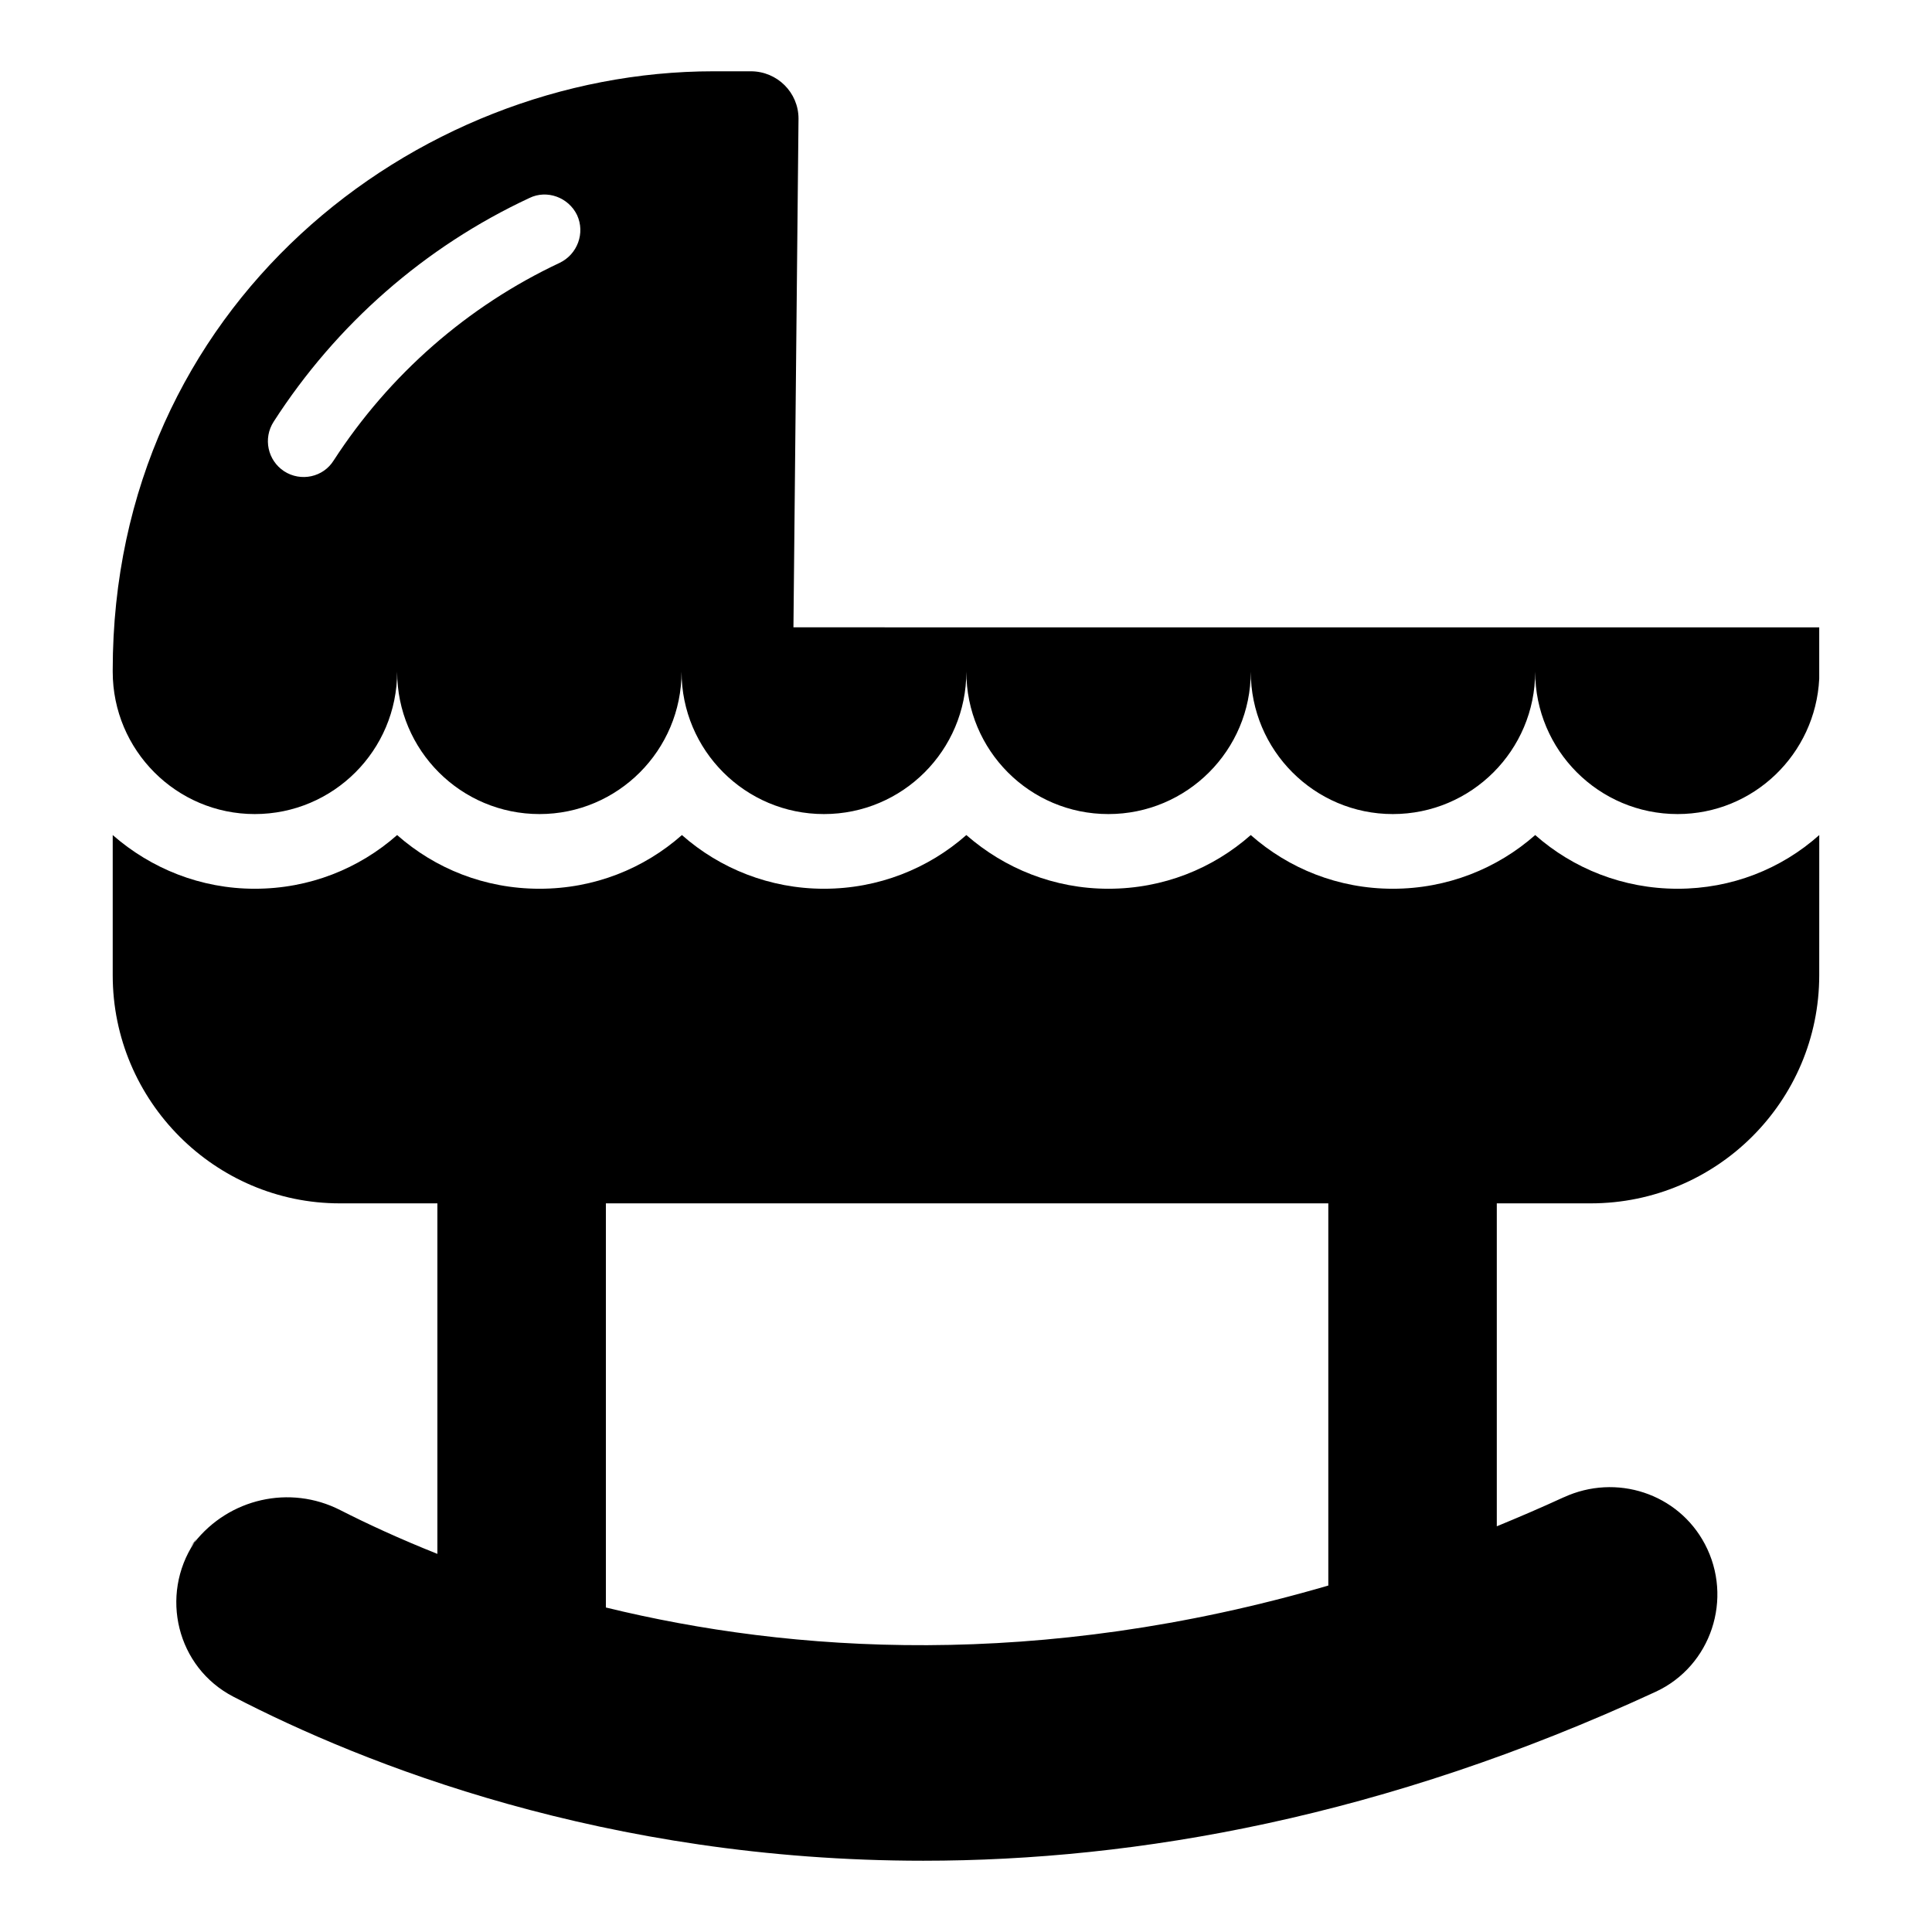 <?xml version="1.0" encoding="UTF-8"?>
<!-- Uploaded to: ICON Repo, www.iconrepo.com, Generator: ICON Repo Mixer Tools -->
<svg fill="#000000" width="800px" height="800px" version="1.1" viewBox="144 144 512 512" xmlns="http://www.w3.org/2000/svg">
 <g>
  <path d="m550.84 365.3c-10.078 8.891-23.312 14.227-37.738 14.227-14.422 0-27.562-5.336-37.637-14.227-10.078 8.891-23.215 14.227-37.738 14.227-14.324 0-27.461-5.336-37.637-14.227-10.078 8.891-23.312 14.227-37.738 14.227-14.324 0-27.562-5.336-37.637-14.227-10.074 8.891-23.215 14.227-37.738 14.227-14.52 0-27.66-5.336-37.738-14.227-10.074 8.891-23.215 14.227-37.734 14.227-14.324 0-27.461-5.336-37.637-14.227v37.145c0 33.391 27.168 60.457 60.16 60.457h331.53c33.391 0 60.555-27.066 60.555-60.457l0.008-37.145c-10.078 8.988-23.215 14.227-37.539 14.227-14.426 0-27.66-5.336-37.738-14.227z"/>
  <path d="m558.41 540.79c-5.973 2.75-11.875 5.277-17.742 7.695v-98.297h-44.652v114c-76.961 22.445-142.61 17.75-191.45 5.816v-119.81h-44.652v105.6c-10.023-3.992-18.672-7.996-25.75-11.605-13.367-6.816-29.496-3.066-38.684 8.625-9.223 13.973-4.644 33.051 10.367 40.828 34.391 17.824 98.527 43.469 182.84 43.469 56.566 0 122.23-11.551 194.07-44.766 14.738-6.816 20.641-24.77 13.062-39.129-7.117-13.492-23.547-18.801-37.402-12.418z"/>
  <path d="m194.54 553.91c0.285-0.402 0.645-0.715 0.945-1.102 0.215-0.324 0.336-0.68 0.562-0.996z"/>
  <path d="m354.27 310.25 1.344-134.81c0-6.914-5.629-12.547-12.645-12.547h-9.879c-79.441 0-159.22 62.168-159.22 158.71v0.395c0 20.844 16.891 37.738 37.637 37.738 20.844 0 37.738-16.895 37.738-37.738 0 20.844 16.895 37.738 37.738 37.738 20.746 0 37.637-16.895 37.637-37.738 0 20.844 16.891 37.738 37.734 37.738s37.738-16.895 37.738-37.738c0 20.844 16.793 37.738 37.637 37.738s37.738-16.895 37.738-37.738c0 20.844 16.891 37.738 37.637 37.738 20.844 0 37.734-16.895 37.734-37.738 0 20.844 16.895 37.738 37.738 37.738 20.152 0 36.551-15.906 37.539-35.859v-1.777-0.594-11.254zm-61.977-96.582c-24.402 11.457-45.145 29.637-59.863 52.355-2.766 4.445-8.691 5.731-13.137 2.863-4.348-2.863-5.633-8.691-2.766-13.141 16.598-25.781 40.008-46.332 67.766-59.273 4.644-2.273 10.371-0.195 12.645 4.543 2.172 4.75 0.098 10.383-4.644 12.652z"/>
 </g>
</svg>